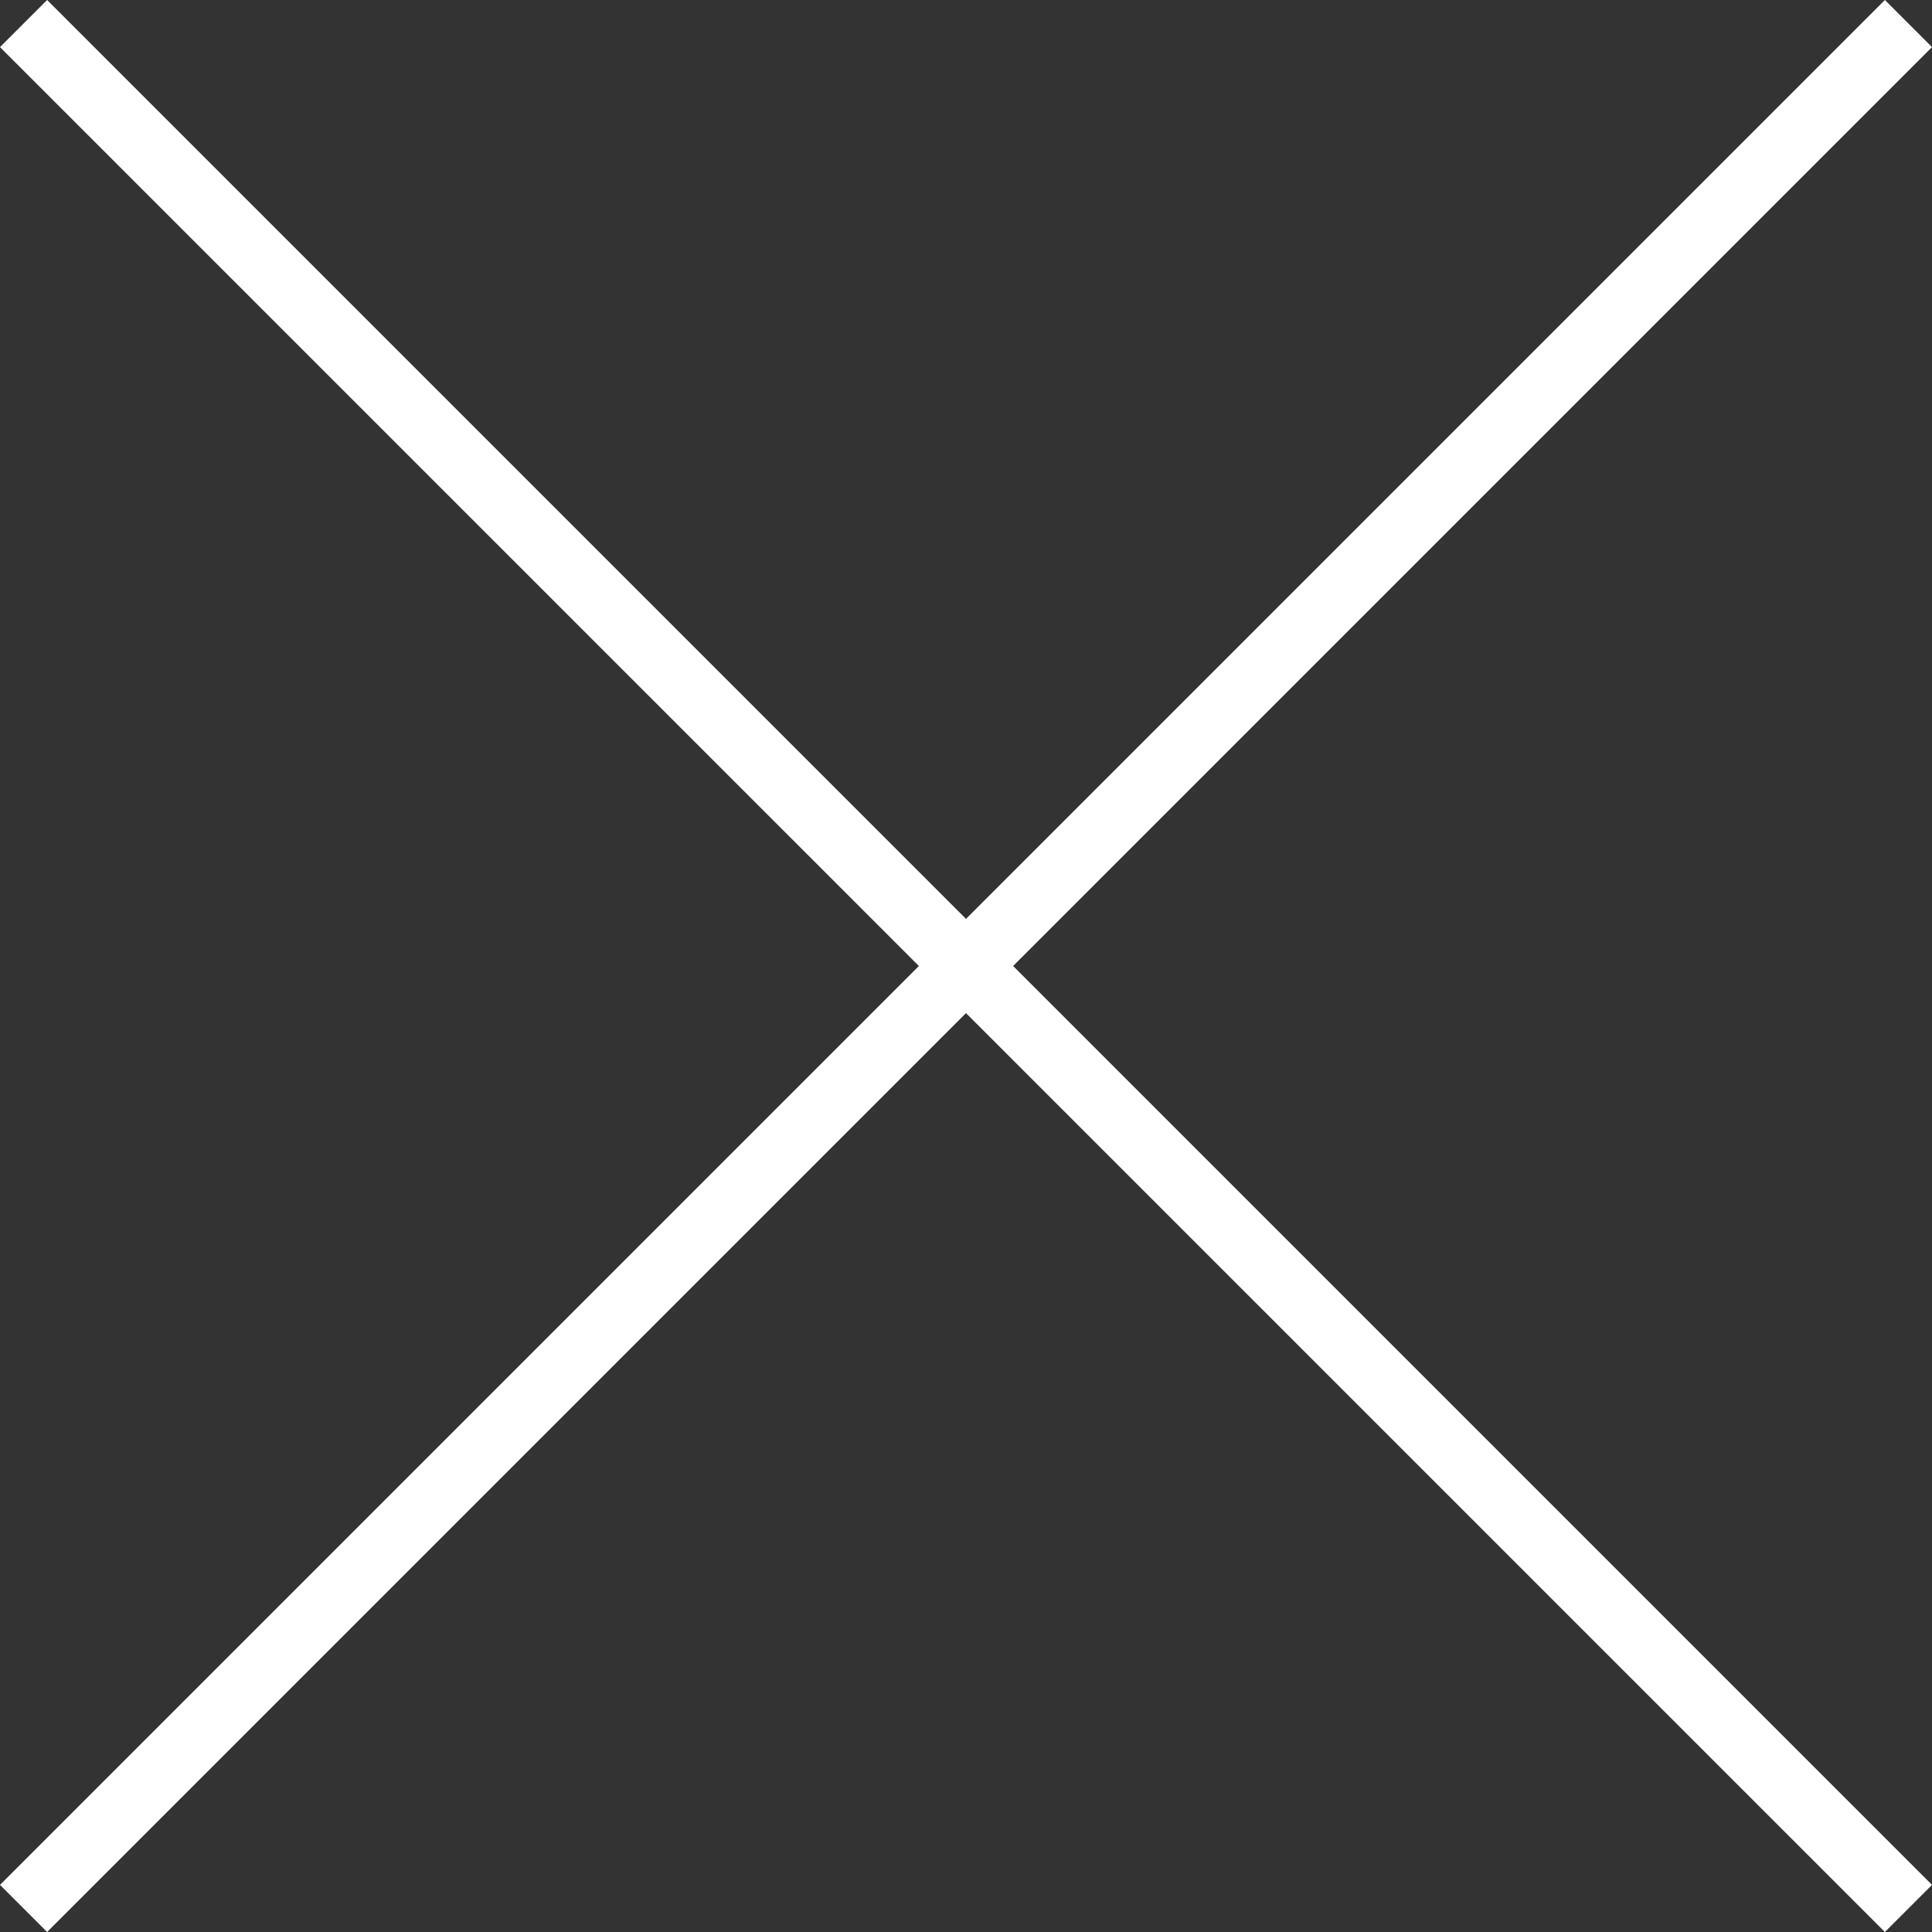<svg xmlns="http://www.w3.org/2000/svg" width="28.991" height="28.991" viewBox="0 0 28.991 28.991">
  <rect x="0" y="0" width="28.991" height="28.991" fill="#333333" stroke="none"/>
  <g id="close" transform="translate(1183.343 -2094.097) rotate(45)">
    <line id="線_387" data-name="線 387" x2="40" transform="translate(644.5 2317.5)" fill="none" stroke="#fff" stroke-width="1"/>
    <line id="線_388" data-name="線 388" y2="40" transform="translate(664.5 2297.5)" fill="none" stroke="#fff" stroke-width="1"/>
  </g>
</svg>
